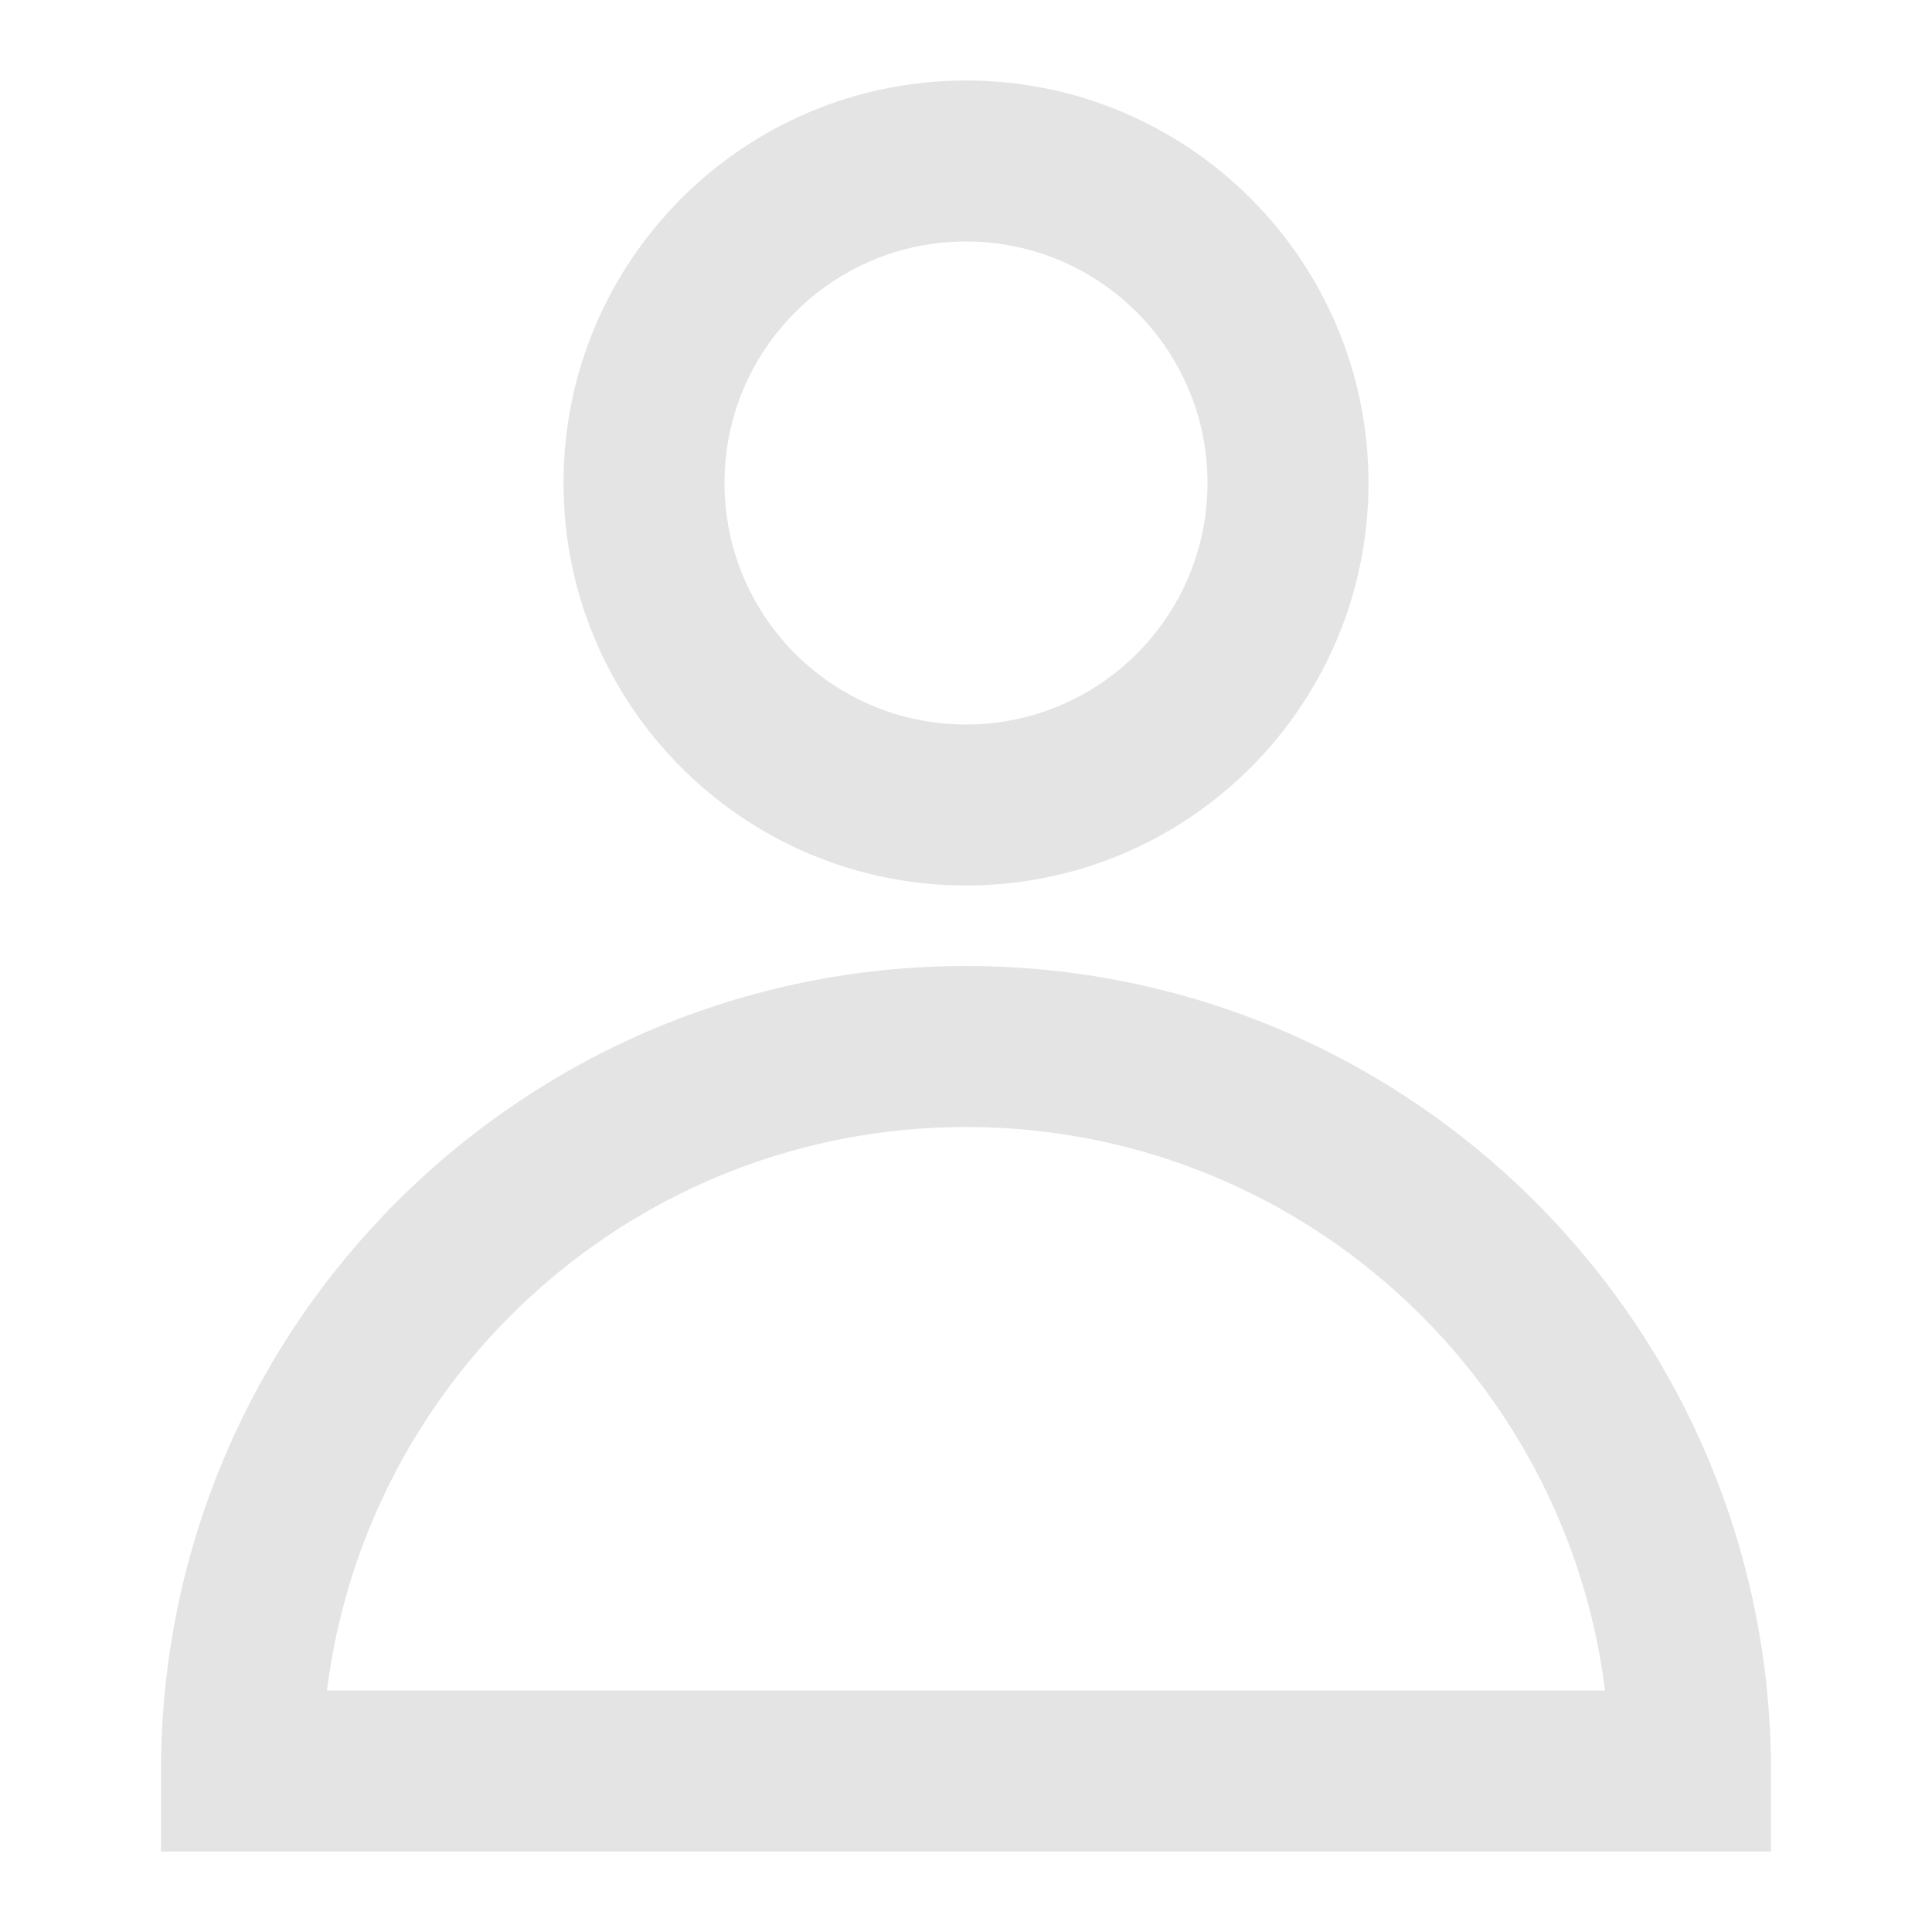 <svg width="48" height="48" viewBox="0 0 48 48" fill="none" xmlns="http://www.w3.org/2000/svg">
<g id="user">
<g id="Icon">
<path fill-rule="evenodd" clip-rule="evenodd" d="M14 12C14 6.477 18.477 2 24 2C29.523 2 34 6.477 34 12C34 17.523 29.523 22 24 22C18.477 22 14 17.523 14 12ZM24 6C20.686 6 18 8.686 18 12C18 15.314 20.686 18 24 18C27.314 18 30 15.314 30 12C30 8.686 27.314 6 24 6Z" fill="#E4E4E4"/>
<path fill-rule="evenodd" clip-rule="evenodd" d="M4 44C4 32.954 12.954 24 24 24C35.046 24 44 32.954 44 44V46H4V44ZM8.124 42H39.876C38.892 34.107 32.159 28 24 28C15.841 28 9.108 34.107 8.124 42Z" fill="#E4E4E4"/>
</g>
</g>
</svg>
